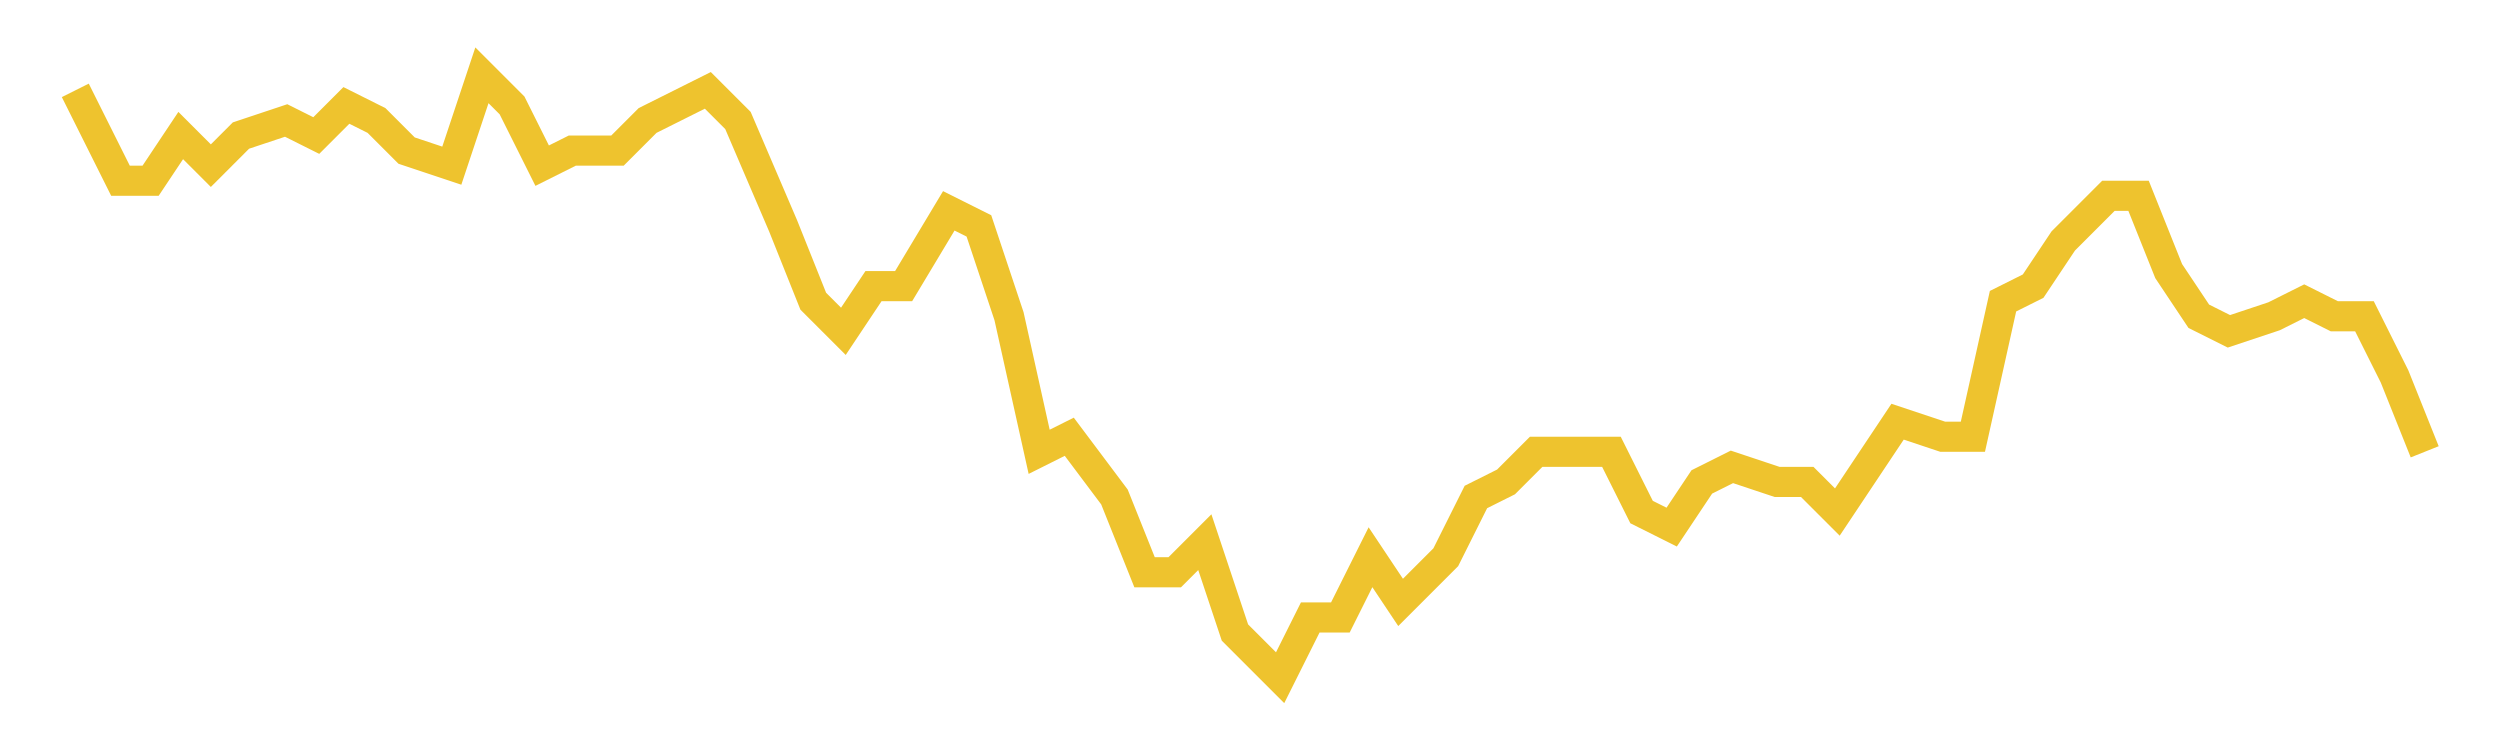 <svg xmlns="http://www.w3.org/2000/svg" xmlns:xlink="http://www.w3.org/1999/xlink" width="166" height="50">\n<path  d="M 5 5
L 161 5
L 161 45
L 5 45
L 5 5" style="stroke-width:0;stroke:rgba(0,0,0,0.0);fill:rgba(0,0,0,0.0)"/><path  d="M 5 6
L 8 12
L 10 12
L 12 9
L 14 11
L 16 9
L 19 8
L 21 9
L 23 7
L 25 8
L 27 10
L 30 11
L 32 5
L 34 7
L 36 11
L 38 10
L 41 10
L 43 8
L 45 7
L 47 6
L 49 8
L 52 15
L 54 20
L 56 22
L 58 19
L 60 19
L 63 14
L 65 15
L 67 21
L 69 30
L 71 29
L 74 33
L 76 38
L 78 38
L 80 36
L 82 42
L 85 45
L 87 41
L 89 41
L 91 37
L 93 40
L 96 37
L 98 33
L 100 32
L 102 30
L 104 30
L 107 30
L 109 34
L 111 35
L 113 32
L 115 31
L 118 32
L 120 32
L 122 34
L 124 31
L 126 28
L 129 29
L 131 29
L 133 20
L 135 19
L 137 16
L 140 13
L 142 13
L 144 18
L 146 21
L 148 22
L 151 21
L 153 20
L 155 21
L 157 21
L 159 25
L 161 30" style="stroke-width:2;stroke:rgba(238,195,46,1.0);fill:none"/></svg>